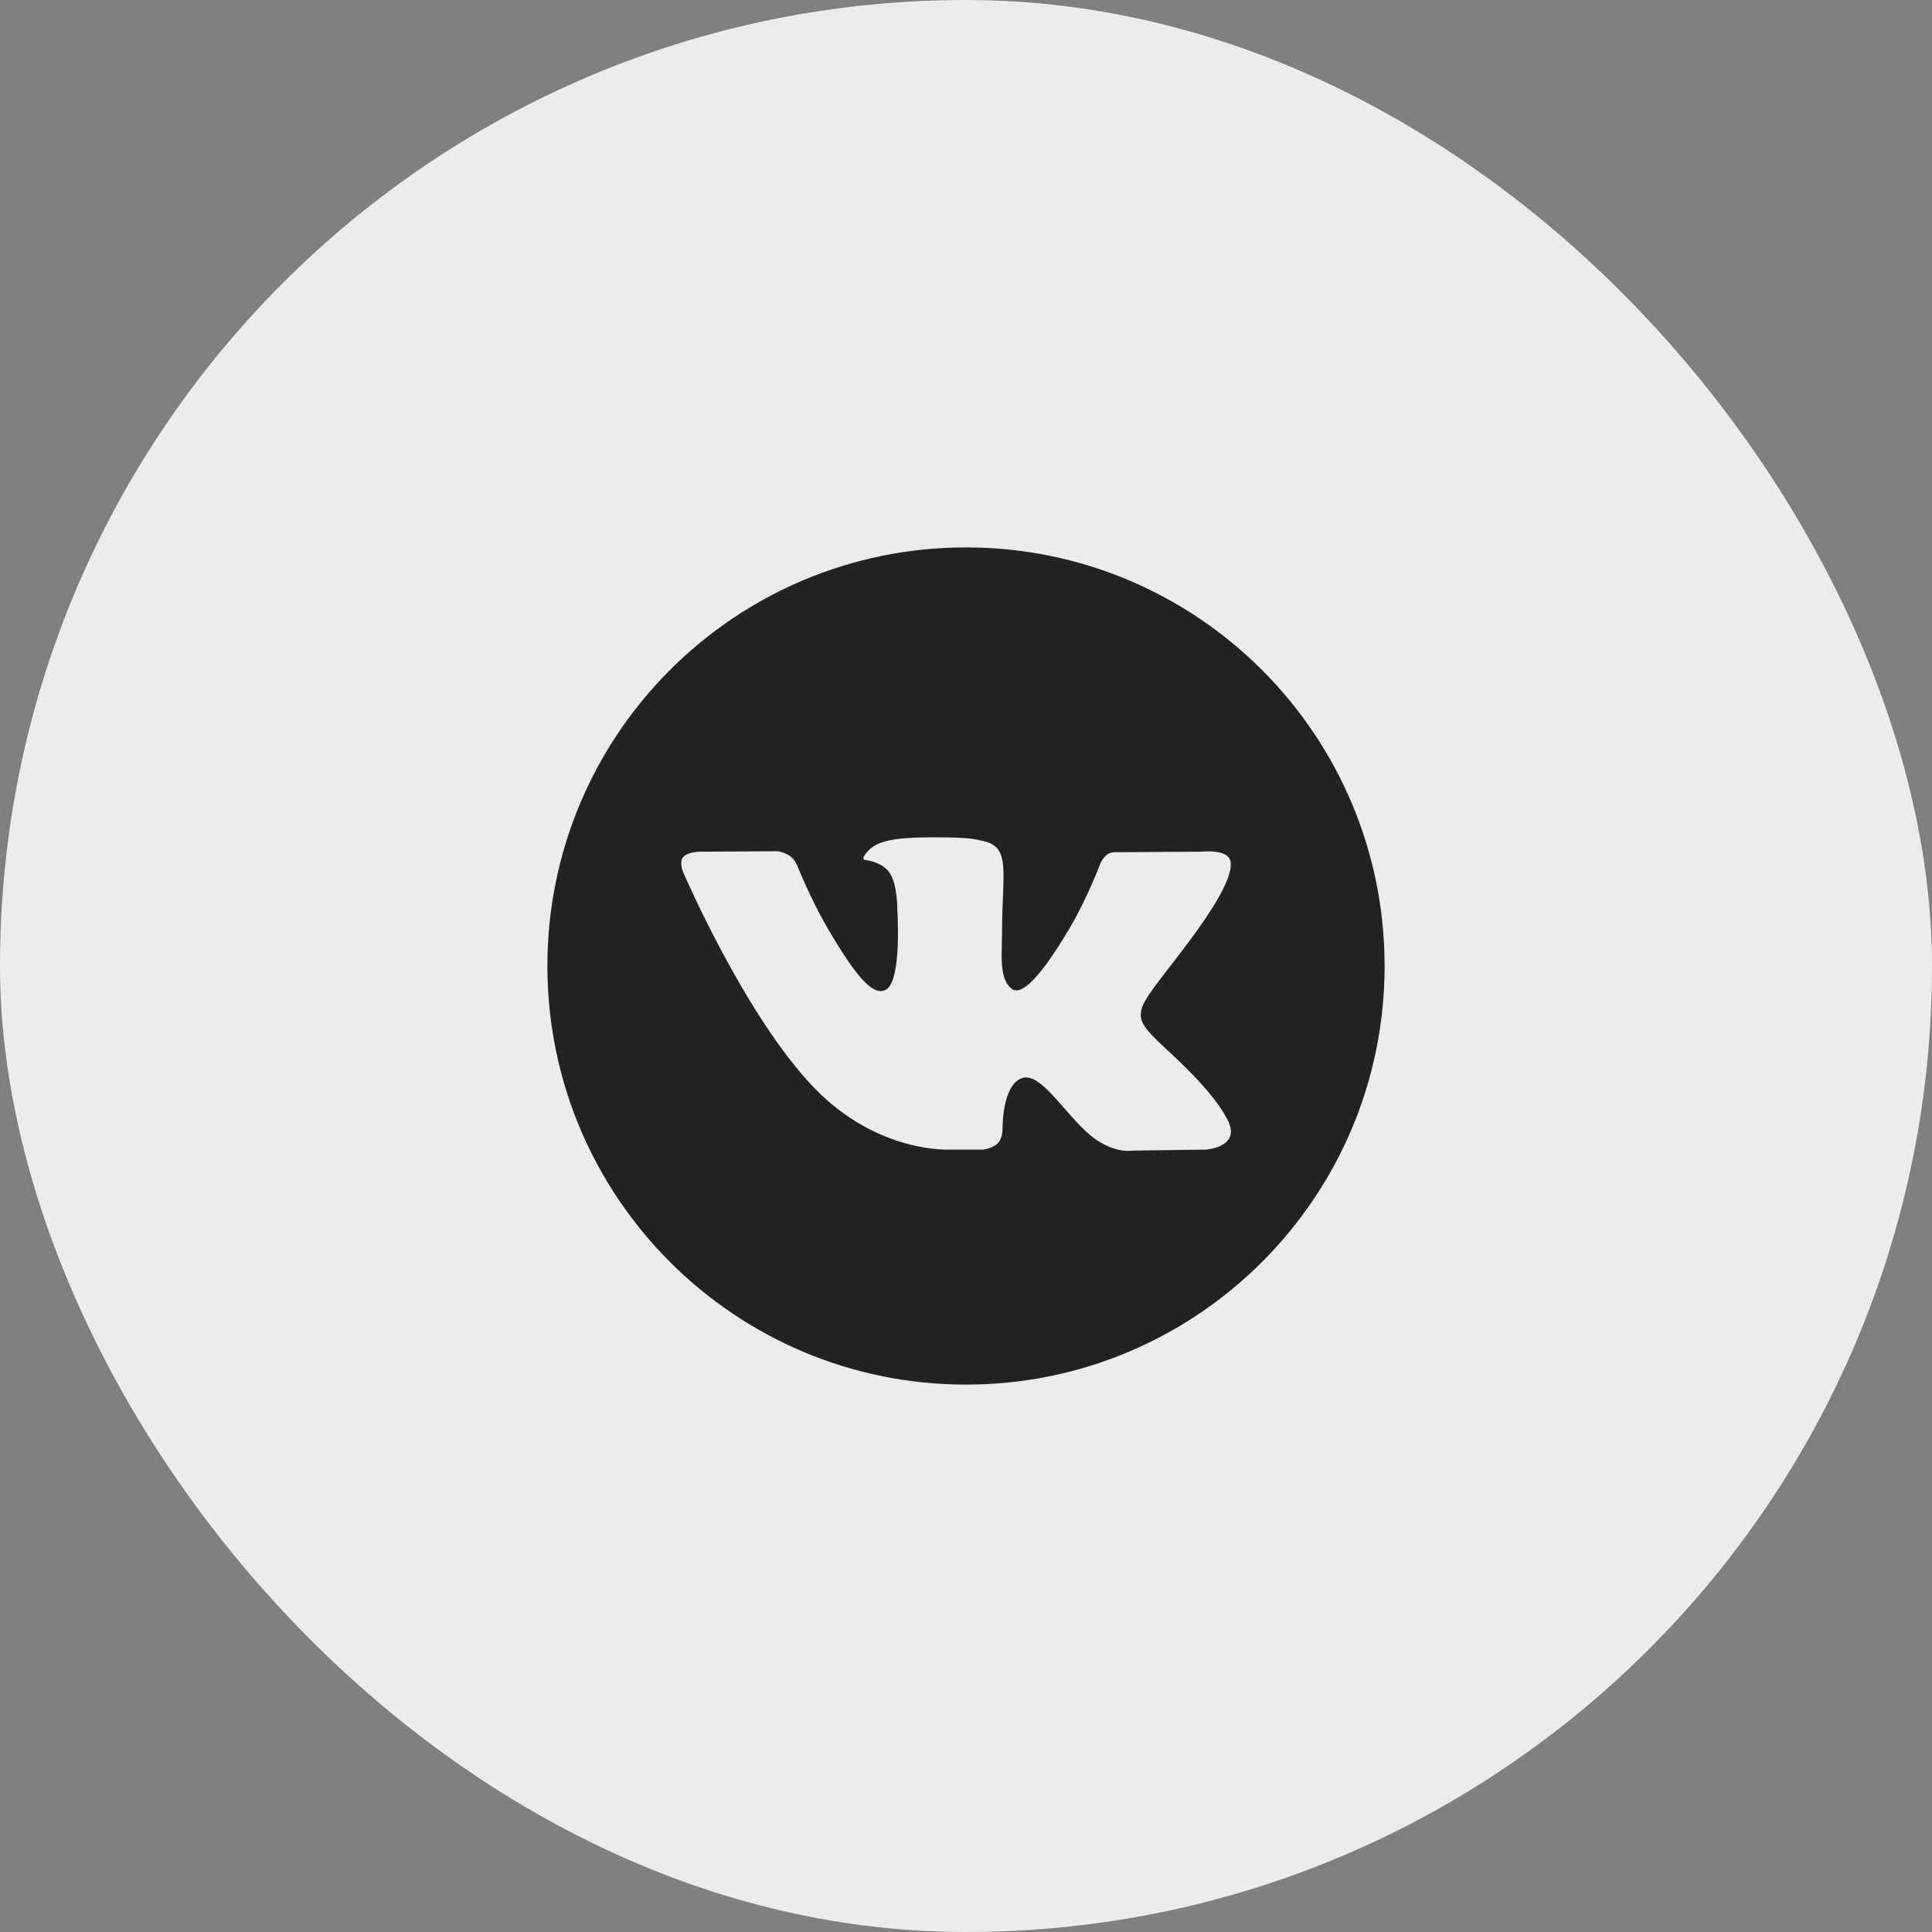 <?xml version="1.0" encoding="UTF-8"?> <svg xmlns="http://www.w3.org/2000/svg" width="60" height="60" viewBox="0 0 60 60" fill="none"><rect x="0" y="0" width="60" height="60" fill="#808080" stroke="none"/><rect width="60" height="60" rx="30" fill="#ECECEC"></rect><path d="M30 43C37.18 43 43 37.18 43 30C43 22.82 37.18 17 30 17C22.82 17 17 22.82 17 30C17 37.18 22.82 43 30 43Z" fill="#222222"></path><path fill-rule="evenodd" clip-rule="evenodd" d="M29.509 35.702H30.529C30.529 35.702 30.837 35.668 30.995 35.498C31.14 35.343 31.135 35.05 31.135 35.05C31.135 35.05 31.115 33.681 31.75 33.479C32.377 33.281 33.181 34.803 34.034 35.388C34.678 35.831 35.168 35.733 35.168 35.733L37.448 35.702C37.448 35.702 38.641 35.628 38.075 34.691C38.029 34.614 37.746 33.997 36.38 32.73C34.951 31.403 35.142 31.617 36.864 29.323C37.913 27.925 38.332 27.072 38.201 26.706C38.076 26.358 37.305 26.45 37.305 26.45L34.738 26.466C34.738 26.466 34.548 26.44 34.407 26.524C34.269 26.607 34.18 26.8 34.18 26.8C34.18 26.8 33.774 27.882 33.232 28.801C32.089 30.742 31.632 30.845 31.445 30.724C31.011 30.443 31.119 29.596 31.119 28.994C31.119 27.113 31.404 26.329 30.564 26.126C30.285 26.058 30.079 26.014 29.366 26.007C28.45 25.997 27.675 26.009 27.236 26.224C26.944 26.367 26.719 26.686 26.856 26.704C27.026 26.727 27.41 26.808 27.613 27.085C27.877 27.443 27.867 28.247 27.867 28.247C27.867 28.247 28.018 30.461 27.514 30.736C27.168 30.924 26.694 30.539 25.675 28.779C25.153 27.877 24.759 26.88 24.759 26.88C24.759 26.88 24.683 26.694 24.547 26.594C24.382 26.473 24.152 26.435 24.152 26.435L21.713 26.451C21.713 26.451 21.347 26.461 21.213 26.62C21.093 26.762 21.203 27.055 21.203 27.055C21.203 27.055 23.113 31.522 25.275 33.773C27.258 35.837 29.509 35.702 29.509 35.702Z" fill="#ECECEC"></path></svg> 